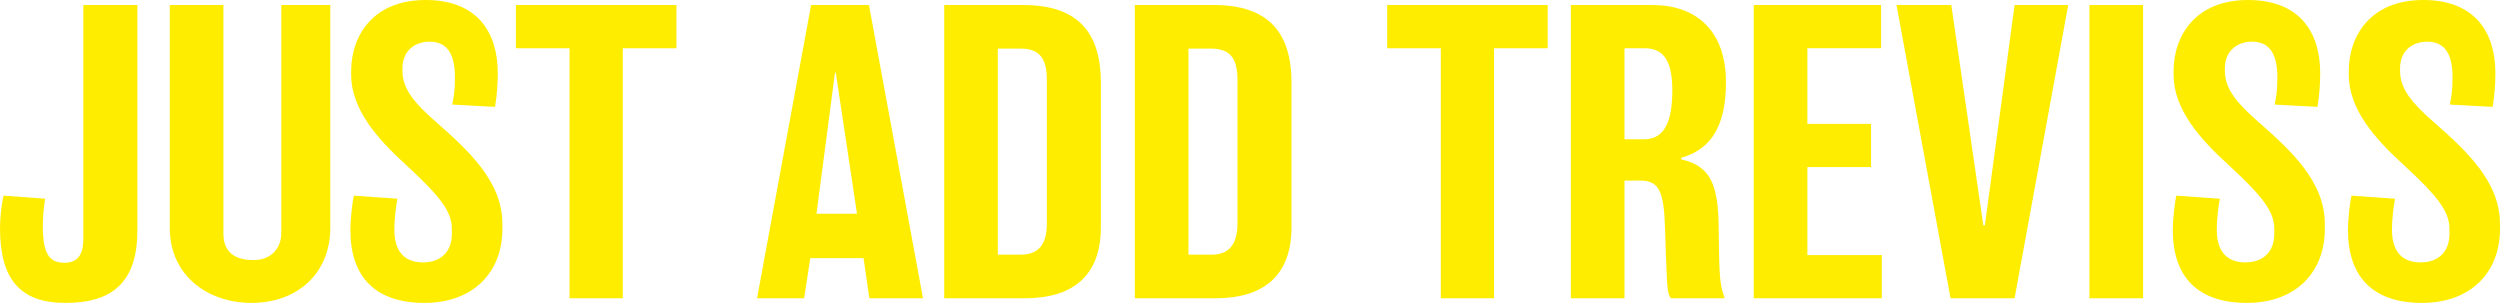 <svg xmlns="http://www.w3.org/2000/svg" id="Layer_2" data-name="Layer 2" viewBox="0 0 129.58 15.7"><defs><style>      .cls-1 {        fill: #ffed00;        stroke-width: 0px;      }    </style></defs><g id="Layer_1-2" data-name="Layer 1"><g><path class="cls-1" d="M7.12,11.96c0,2.76-1.4,3.74-3.72,3.74s-3.4-1.18-3.4-3.88c0-.54.08-1.2.18-1.68l2.16.16c-.06.36-.12.9-.12,1.42,0,1.44.34,1.9,1.12,1.9.66,0,.98-.4.98-1.22V.26h2.8v11.7Z"></path><path class="cls-1" d="M17.12,11.8c0,2.42-1.76,3.9-4.08,3.9s-4.24-1.46-4.24-3.88V.26h2.78v11.84c0,.84.44,1.38,1.56,1.38.94,0,1.44-.64,1.44-1.4V.26h2.54v11.54Z"></path><path class="cls-1" d="M26.04,11.88c0,2.22-1.5,3.82-4.04,3.82s-3.84-1.34-3.84-3.78c0-.58.1-1.4.18-1.78l2.26.16c-.08.4-.16,1.1-.16,1.6,0,1.26.64,1.7,1.48,1.7.96,0,1.5-.58,1.5-1.48v-.26c0-.88-.58-1.66-2.34-3.28-1.54-1.4-2.88-2.92-2.88-4.72v-.16c0-1.88,1.16-3.7,3.86-3.7s3.74,1.7,3.74,3.78c0,.62-.04,1.12-.14,1.76l-2.22-.12c.08-.38.14-.72.14-1.42,0-1.48-.62-1.84-1.32-1.84s-1.4.42-1.4,1.38v.14c0,.94.64,1.68,1.76,2.66,1.64,1.44,3.42,3.06,3.42,5.26v.28Z"></path><path class="cls-1" d="M35.06,2.5h-2.78v12.96h-2.76V2.5h-2.78V.26h8.32v2.24Z"></path><path class="cls-1" d="M47.84,15.46h-2.78l-.3-2.08h-2.76l-.32,2.08h-2.44L42.04.26h3l2.8,15.2ZM44.42,11.08l-1.1-7.32h-.04l-.96,7.32h2.1Z"></path><path class="cls-1" d="M57.06,11.78c0,2.52-1.46,3.68-3.94,3.68h-4.18V.26h4.1c2.72,0,4.02,1.32,4.02,4.02v7.5ZM54.26,4.12c0-1.18-.46-1.6-1.36-1.6h-1.18v10.68h1.18c.86,0,1.36-.46,1.36-1.6v-7.48Z"></path><path class="cls-1" d="M66.94,11.78c0,2.52-1.46,3.68-3.94,3.68h-4.18V.26h4.1c2.72,0,4.02,1.32,4.02,4.02v7.5ZM64.14,4.12c0-1.18-.46-1.6-1.36-1.6h-1.18v10.68h1.18c.86,0,1.36-.46,1.36-1.6v-7.48Z"></path><path class="cls-1" d="M80.22,2.5h-2.78v12.96h-2.76V2.5h-2.78V.26h8.32v2.24Z"></path><path class="cls-1" d="M87.14,8.18v.08c1.54.34,1.9,1.36,1.94,3.36,0,.42.02,1.02.02,1.36.02,1.56.1,1.96.3,2.48h-2.8c-.12-.16-.18-.46-.2-.98-.04-1.06-.08-1.78-.1-2.7-.06-1.88-.32-2.42-1.28-2.42h-.82v6.1h-2.78V.26h4.24c2.18,0,3.8,1.26,3.8,4,0,2.14-.68,3.46-2.32,3.92ZM85.22,2.5h-1.02v4.72h.98c.82,0,1.5-.46,1.5-2.54,0-1.72-.58-2.18-1.46-2.18Z"></path><path class="cls-1" d="M97.54,15.46h-6.64V.26h6.6v2.24h-3.82v3.92h3.3v2.24h-3.3v4.56h3.86v2.24Z"></path><path class="cls-1" d="M107.2.26l-2.78,15.2h-3.32l-2.8-15.2h2.84l1.66,11.42h.08l1.54-11.42h2.78Z"></path><path class="cls-1" d="M111.08,15.46h-2.78V.26h2.78v15.2Z"></path><path class="cls-1" d="M120.5,11.88c0,2.22-1.5,3.82-4.04,3.82s-3.84-1.34-3.84-3.78c0-.58.1-1.4.18-1.78l2.26.16c-.08.4-.16,1.1-.16,1.6,0,1.26.64,1.7,1.48,1.7.96,0,1.5-.58,1.5-1.48v-.26c0-.88-.58-1.66-2.34-3.28-1.54-1.4-2.88-2.92-2.88-4.72v-.16c0-1.88,1.16-3.7,3.86-3.7s3.74,1.7,3.74,3.78c0,.62-.04,1.12-.14,1.76l-2.22-.12c.08-.38.14-.72.14-1.42,0-1.48-.62-1.84-1.32-1.84s-1.4.42-1.4,1.38v.14c0,.94.64,1.68,1.76,2.66,1.64,1.44,3.42,3.06,3.42,5.26v.28Z"></path><path class="cls-1" d="M129.58,11.88c0,2.22-1.5,3.82-4.04,3.82s-3.84-1.34-3.84-3.78c0-.58.1-1.4.18-1.78l2.26.16c-.08.4-.16,1.1-.16,1.6,0,1.26.64,1.7,1.48,1.7.96,0,1.5-.58,1.5-1.48v-.26c0-.88-.58-1.66-2.34-3.28-1.54-1.4-2.88-2.92-2.88-4.72v-.16c0-1.88,1.16-3.7,3.86-3.7s3.74,1.7,3.74,3.78c0,.62-.04,1.12-.14,1.76l-2.22-.12c.08-.38.14-.72.14-1.42,0-1.48-.62-1.84-1.32-1.84s-1.4.42-1.4,1.38v.14c0,.94.64,1.68,1.76,2.66,1.64,1.44,3.42,3.06,3.42,5.26v.28Z"></path></g></g></svg>